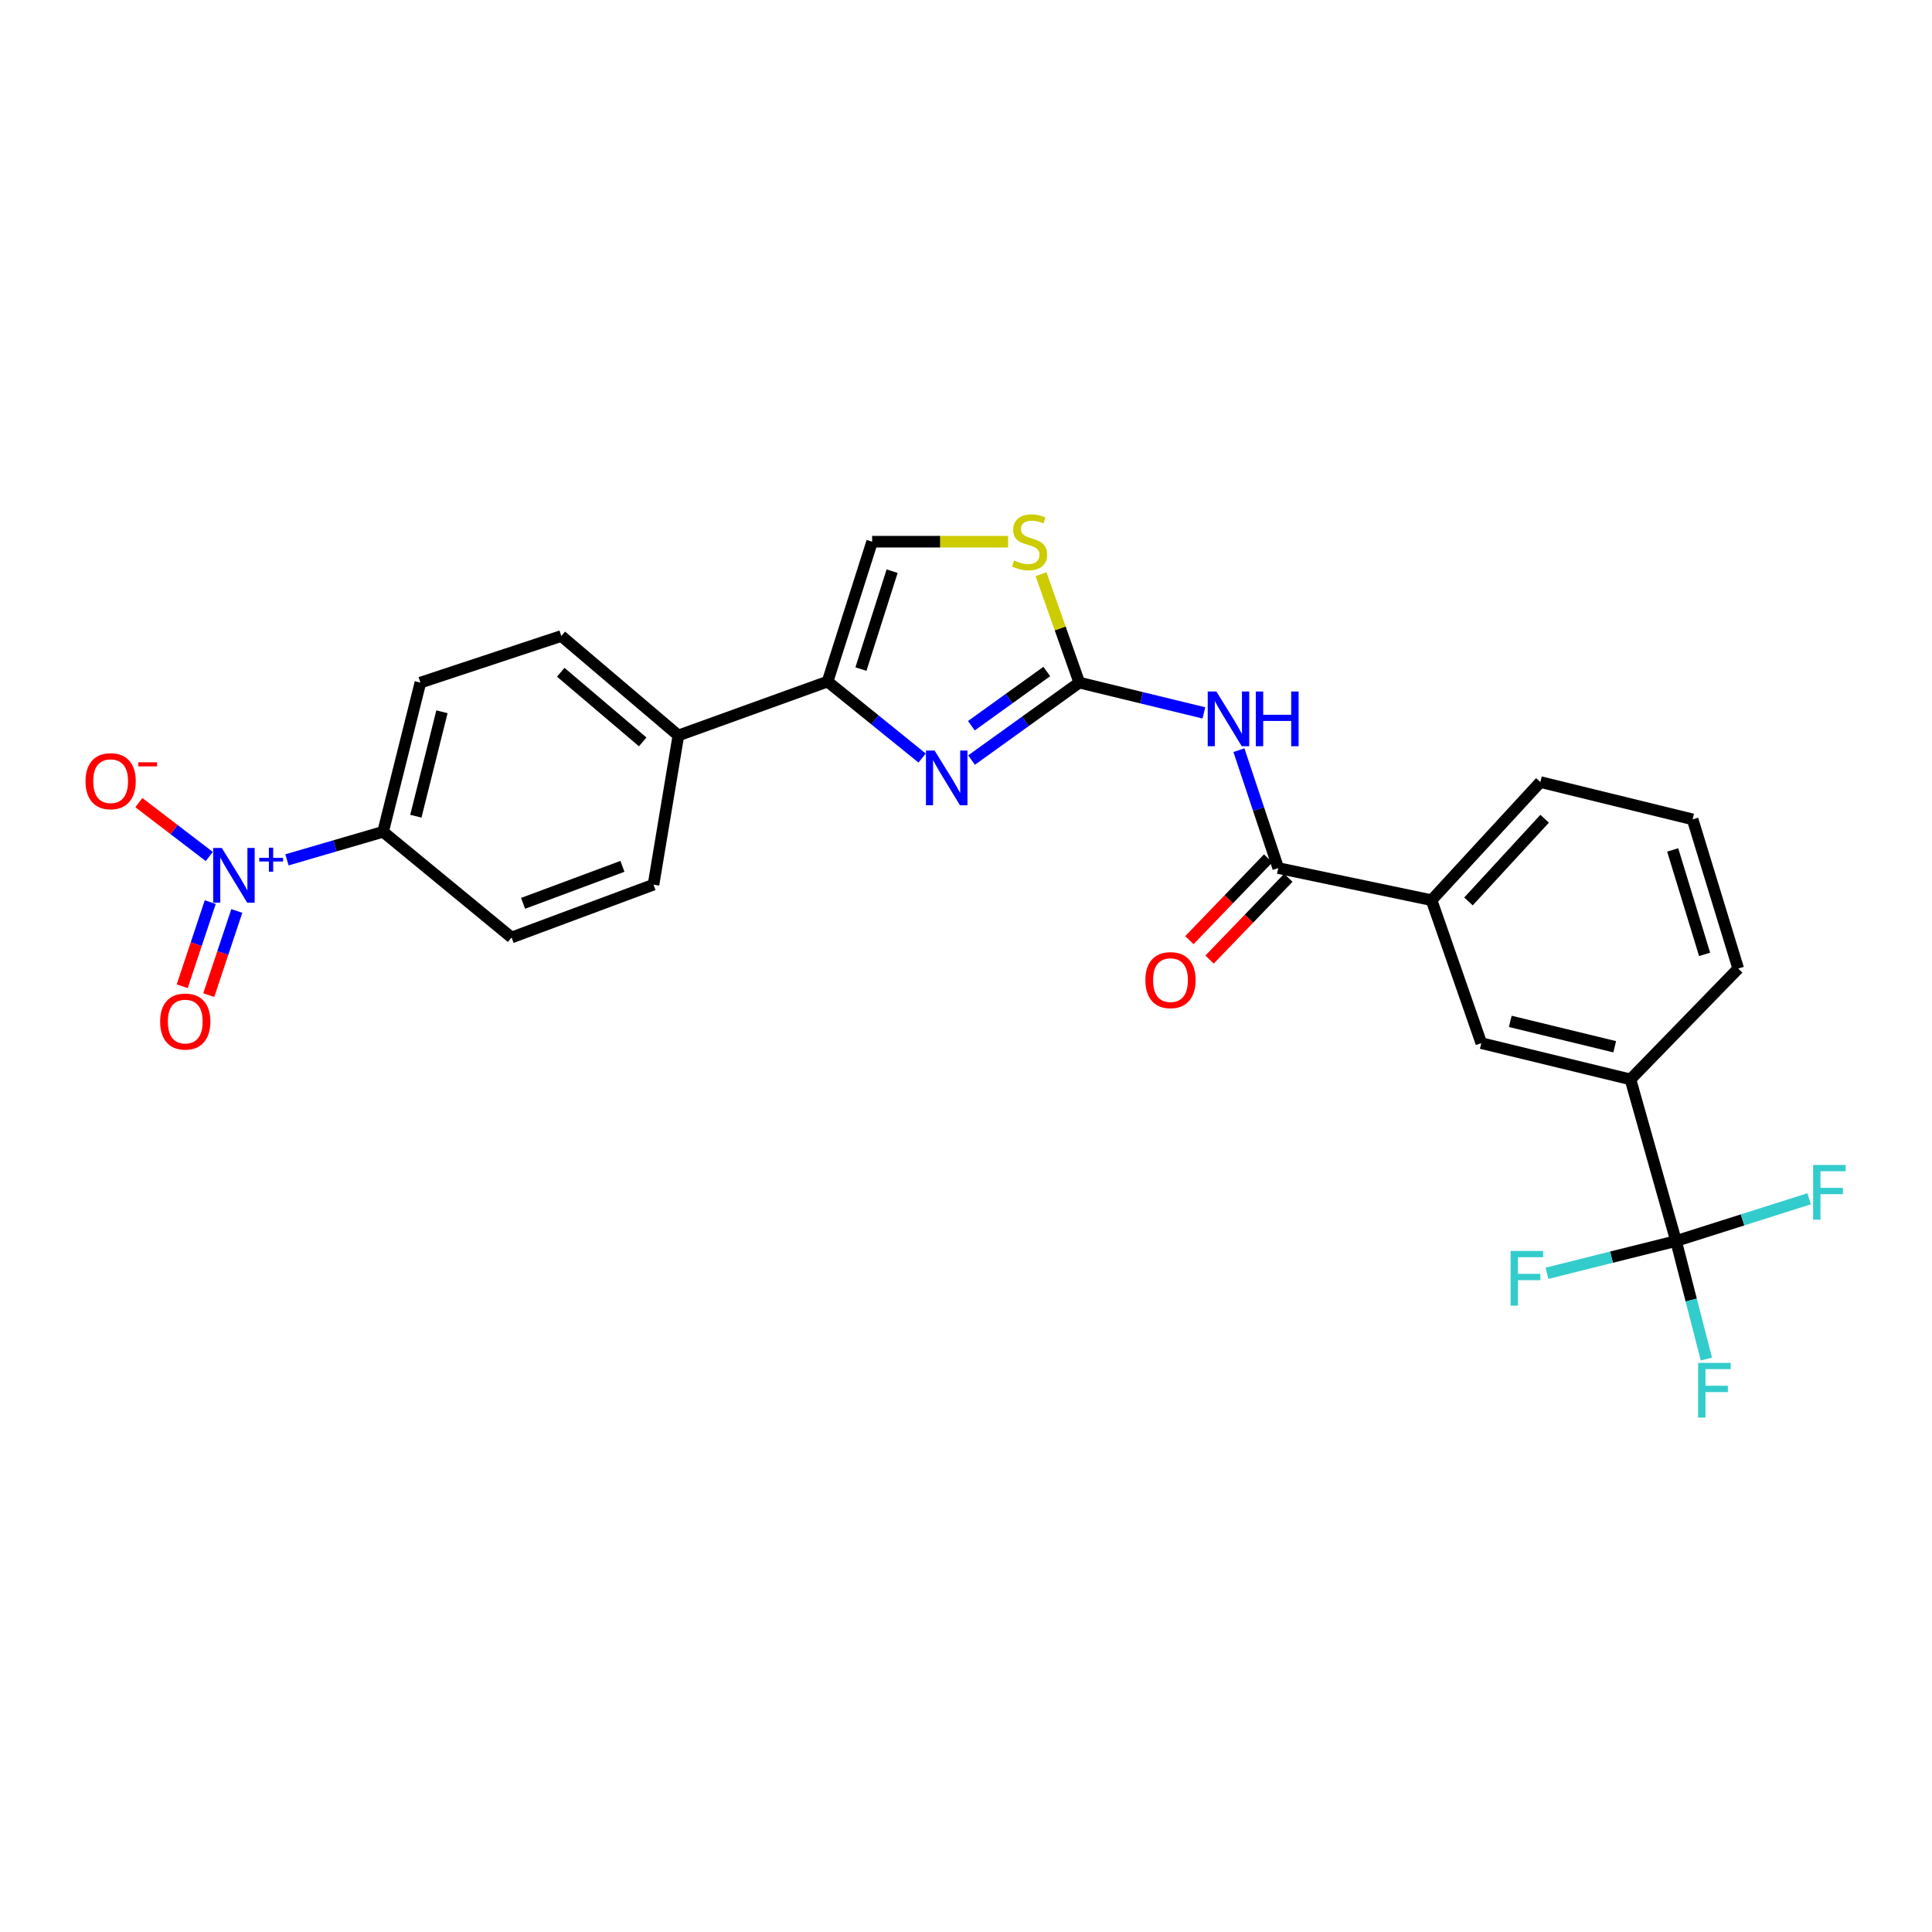 <?xml version='1.0' encoding='iso-8859-1'?>
<svg version='1.1' baseProfile='full'
              xmlns='http://www.w3.org/2000/svg'
                      xmlns:rdkit='http://www.rdkit.org/xml'
                      xmlns:xlink='http://www.w3.org/1999/xlink'
                  xml:space='preserve'
width='1000px' height='1000px' viewBox='0 0 1000 1000'>
<!-- END OF HEADER -->
<rect style='opacity:1.0;fill:#FFFFFF;stroke:none' width='1000' height='1000' x='0' y='0'> </rect>
<path class='bond-0' d='M 558.644,353.318 L 530.755,373.365' style='fill:none;fill-rule:evenodd;stroke:#000000;stroke-width:6px;stroke-linecap:butt;stroke-linejoin:miter;stroke-opacity:1' />
<path class='bond-0' d='M 530.755,373.365 L 502.866,393.412' style='fill:none;fill-rule:evenodd;stroke:#0000FF;stroke-width:6px;stroke-linecap:butt;stroke-linejoin:miter;stroke-opacity:1' />
<path class='bond-0' d='M 541.819,347.566 L 522.297,361.599' style='fill:none;fill-rule:evenodd;stroke:#000000;stroke-width:6px;stroke-linecap:butt;stroke-linejoin:miter;stroke-opacity:1' />
<path class='bond-0' d='M 522.297,361.599 L 502.775,375.632' style='fill:none;fill-rule:evenodd;stroke:#0000FF;stroke-width:6px;stroke-linecap:butt;stroke-linejoin:miter;stroke-opacity:1' />
<path class='bond-2' d='M 558.644,353.318 L 590.886,361.154' style='fill:none;fill-rule:evenodd;stroke:#000000;stroke-width:6px;stroke-linecap:butt;stroke-linejoin:miter;stroke-opacity:1' />
<path class='bond-2' d='M 590.886,361.154 L 623.129,368.991' style='fill:none;fill-rule:evenodd;stroke:#0000FF;stroke-width:6px;stroke-linecap:butt;stroke-linejoin:miter;stroke-opacity:1' />
<path class='bond-6' d='M 558.644,353.318 L 548.744,325.256' style='fill:none;fill-rule:evenodd;stroke:#000000;stroke-width:6px;stroke-linecap:butt;stroke-linejoin:miter;stroke-opacity:1' />
<path class='bond-6' d='M 548.744,325.256 L 538.845,297.194' style='fill:none;fill-rule:evenodd;stroke:#CCCC00;stroke-width:6px;stroke-linecap:butt;stroke-linejoin:miter;stroke-opacity:1' />
<path class='bond-3' d='M 477.291,392.361 L 452.823,372.57' style='fill:none;fill-rule:evenodd;stroke:#0000FF;stroke-width:6px;stroke-linecap:butt;stroke-linejoin:miter;stroke-opacity:1' />
<path class='bond-3' d='M 452.823,372.57 L 428.355,352.779' style='fill:none;fill-rule:evenodd;stroke:#000000;stroke-width:6px;stroke-linecap:butt;stroke-linejoin:miter;stroke-opacity:1' />
<path class='bond-1' d='M 148.531,445.059 L 173.409,437.799' style='fill:none;fill-rule:evenodd;stroke:#0000FF;stroke-width:6px;stroke-linecap:butt;stroke-linejoin:miter;stroke-opacity:1' />
<path class='bond-1' d='M 173.409,437.799 L 198.288,430.538' style='fill:none;fill-rule:evenodd;stroke:#000000;stroke-width:6px;stroke-linecap:butt;stroke-linejoin:miter;stroke-opacity:1' />
<path class='bond-12' d='M 108.327,443.32 L 90.101,429.378' style='fill:none;fill-rule:evenodd;stroke:#0000FF;stroke-width:6px;stroke-linecap:butt;stroke-linejoin:miter;stroke-opacity:1' />
<path class='bond-12' d='M 90.101,429.378 L 71.875,415.435' style='fill:none;fill-rule:evenodd;stroke:#FF0000;stroke-width:6px;stroke-linecap:butt;stroke-linejoin:miter;stroke-opacity:1' />
<path class='bond-14' d='M 108.82,466.934 L 101.562,488.715' style='fill:none;fill-rule:evenodd;stroke:#0000FF;stroke-width:6px;stroke-linecap:butt;stroke-linejoin:miter;stroke-opacity:1' />
<path class='bond-14' d='M 101.562,488.715 L 94.305,510.497' style='fill:none;fill-rule:evenodd;stroke:#FF0000;stroke-width:6px;stroke-linecap:butt;stroke-linejoin:miter;stroke-opacity:1' />
<path class='bond-14' d='M 122.568,471.514 L 115.31,493.296' style='fill:none;fill-rule:evenodd;stroke:#0000FF;stroke-width:6px;stroke-linecap:butt;stroke-linejoin:miter;stroke-opacity:1' />
<path class='bond-14' d='M 115.31,493.296 L 108.053,515.078' style='fill:none;fill-rule:evenodd;stroke:#FF0000;stroke-width:6px;stroke-linecap:butt;stroke-linejoin:miter;stroke-opacity:1' />
<path class='bond-4' d='M 641.258,388.279 L 651.438,418.796' style='fill:none;fill-rule:evenodd;stroke:#0000FF;stroke-width:6px;stroke-linecap:butt;stroke-linejoin:miter;stroke-opacity:1' />
<path class='bond-4' d='M 651.438,418.796 L 661.617,449.312' style='fill:none;fill-rule:evenodd;stroke:#000000;stroke-width:6px;stroke-linecap:butt;stroke-linejoin:miter;stroke-opacity:1' />
<path class='bond-13' d='M 428.355,352.779 L 351.126,380.674' style='fill:none;fill-rule:evenodd;stroke:#000000;stroke-width:6px;stroke-linecap:butt;stroke-linejoin:miter;stroke-opacity:1' />
<path class='bond-26' d='M 428.355,352.779 L 451.411,280.381' style='fill:none;fill-rule:evenodd;stroke:#000000;stroke-width:6px;stroke-linecap:butt;stroke-linejoin:miter;stroke-opacity:1' />
<path class='bond-26' d='M 445.621,346.316 L 461.76,295.638' style='fill:none;fill-rule:evenodd;stroke:#000000;stroke-width:6px;stroke-linecap:butt;stroke-linejoin:miter;stroke-opacity:1' />
<path class='bond-9' d='M 661.617,449.312 L 740.971,465.928' style='fill:none;fill-rule:evenodd;stroke:#000000;stroke-width:6px;stroke-linecap:butt;stroke-linejoin:miter;stroke-opacity:1' />
<path class='bond-15' d='M 656.398,444.286 L 636.017,465.451' style='fill:none;fill-rule:evenodd;stroke:#000000;stroke-width:6px;stroke-linecap:butt;stroke-linejoin:miter;stroke-opacity:1' />
<path class='bond-15' d='M 636.017,465.451 L 615.635,486.615' style='fill:none;fill-rule:evenodd;stroke:#FF0000;stroke-width:6px;stroke-linecap:butt;stroke-linejoin:miter;stroke-opacity:1' />
<path class='bond-15' d='M 666.836,454.338 L 646.454,475.502' style='fill:none;fill-rule:evenodd;stroke:#000000;stroke-width:6px;stroke-linecap:butt;stroke-linejoin:miter;stroke-opacity:1' />
<path class='bond-15' d='M 646.454,475.502 L 626.073,496.667' style='fill:none;fill-rule:evenodd;stroke:#FF0000;stroke-width:6px;stroke-linecap:butt;stroke-linejoin:miter;stroke-opacity:1' />
<path class='bond-5' d='M 867.525,642.347 L 843.929,558.694' style='fill:none;fill-rule:evenodd;stroke:#000000;stroke-width:6px;stroke-linecap:butt;stroke-linejoin:miter;stroke-opacity:1' />
<path class='bond-20' d='M 867.525,642.347 L 875.372,672.888' style='fill:none;fill-rule:evenodd;stroke:#000000;stroke-width:6px;stroke-linecap:butt;stroke-linejoin:miter;stroke-opacity:1' />
<path class='bond-20' d='M 875.372,672.888 L 883.219,703.429' style='fill:none;fill-rule:evenodd;stroke:#33CCCC;stroke-width:6px;stroke-linecap:butt;stroke-linejoin:miter;stroke-opacity:1' />
<path class='bond-21' d='M 867.525,642.347 L 834.119,650.701' style='fill:none;fill-rule:evenodd;stroke:#000000;stroke-width:6px;stroke-linecap:butt;stroke-linejoin:miter;stroke-opacity:1' />
<path class='bond-21' d='M 834.119,650.701 L 800.714,659.056' style='fill:none;fill-rule:evenodd;stroke:#33CCCC;stroke-width:6px;stroke-linecap:butt;stroke-linejoin:miter;stroke-opacity:1' />
<path class='bond-22' d='M 867.525,642.347 L 901.959,631.415' style='fill:none;fill-rule:evenodd;stroke:#000000;stroke-width:6px;stroke-linecap:butt;stroke-linejoin:miter;stroke-opacity:1' />
<path class='bond-22' d='M 901.959,631.415 L 936.393,620.483' style='fill:none;fill-rule:evenodd;stroke:#33CCCC;stroke-width:6px;stroke-linecap:butt;stroke-linejoin:miter;stroke-opacity:1' />
<path class='bond-7' d='M 521.797,280.381 L 486.604,280.381' style='fill:none;fill-rule:evenodd;stroke:#CCCC00;stroke-width:6px;stroke-linecap:butt;stroke-linejoin:miter;stroke-opacity:1' />
<path class='bond-7' d='M 486.604,280.381 L 451.411,280.381' style='fill:none;fill-rule:evenodd;stroke:#000000;stroke-width:6px;stroke-linecap:butt;stroke-linejoin:miter;stroke-opacity:1' />
<path class='bond-8' d='M 843.929,558.694 L 766.716,539.928' style='fill:none;fill-rule:evenodd;stroke:#000000;stroke-width:6px;stroke-linecap:butt;stroke-linejoin:miter;stroke-opacity:1' />
<path class='bond-8' d='M 835.769,541.798 L 781.721,528.662' style='fill:none;fill-rule:evenodd;stroke:#000000;stroke-width:6px;stroke-linecap:butt;stroke-linejoin:miter;stroke-opacity:1' />
<path class='bond-28' d='M 843.929,558.694 L 899.702,501.326' style='fill:none;fill-rule:evenodd;stroke:#000000;stroke-width:6px;stroke-linecap:butt;stroke-linejoin:miter;stroke-opacity:1' />
<path class='bond-11' d='M 740.971,465.928 L 766.716,539.928' style='fill:none;fill-rule:evenodd;stroke:#000000;stroke-width:6px;stroke-linecap:butt;stroke-linejoin:miter;stroke-opacity:1' />
<path class='bond-24' d='M 740.971,465.928 L 797.284,404.793' style='fill:none;fill-rule:evenodd;stroke:#000000;stroke-width:6px;stroke-linecap:butt;stroke-linejoin:miter;stroke-opacity:1' />
<path class='bond-24' d='M 760.076,466.576 L 799.495,423.781' style='fill:none;fill-rule:evenodd;stroke:#000000;stroke-width:6px;stroke-linecap:butt;stroke-linejoin:miter;stroke-opacity:1' />
<path class='bond-10' d='M 198.288,430.538 L 217.593,353.318' style='fill:none;fill-rule:evenodd;stroke:#000000;stroke-width:6px;stroke-linecap:butt;stroke-linejoin:miter;stroke-opacity:1' />
<path class='bond-10' d='M 215.242,422.47 L 228.755,368.416' style='fill:none;fill-rule:evenodd;stroke:#000000;stroke-width:6px;stroke-linecap:butt;stroke-linejoin:miter;stroke-opacity:1' />
<path class='bond-27' d='M 198.288,430.538 L 264.785,485.249' style='fill:none;fill-rule:evenodd;stroke:#000000;stroke-width:6px;stroke-linecap:butt;stroke-linejoin:miter;stroke-opacity:1' />
<path class='bond-18' d='M 351.126,380.674 L 338.254,457.894' style='fill:none;fill-rule:evenodd;stroke:#000000;stroke-width:6px;stroke-linecap:butt;stroke-linejoin:miter;stroke-opacity:1' />
<path class='bond-19' d='M 351.126,380.674 L 290.53,329.191' style='fill:none;fill-rule:evenodd;stroke:#000000;stroke-width:6px;stroke-linecap:butt;stroke-linejoin:miter;stroke-opacity:1' />
<path class='bond-19' d='M 332.654,383.995 L 290.237,347.957' style='fill:none;fill-rule:evenodd;stroke:#000000;stroke-width:6px;stroke-linecap:butt;stroke-linejoin:miter;stroke-opacity:1' />
<path class='bond-16' d='M 264.785,485.249 L 338.254,457.894' style='fill:none;fill-rule:evenodd;stroke:#000000;stroke-width:6px;stroke-linecap:butt;stroke-linejoin:miter;stroke-opacity:1' />
<path class='bond-16' d='M 270.749,467.566 L 322.177,448.417' style='fill:none;fill-rule:evenodd;stroke:#000000;stroke-width:6px;stroke-linecap:butt;stroke-linejoin:miter;stroke-opacity:1' />
<path class='bond-17' d='M 217.593,353.318 L 290.53,329.191' style='fill:none;fill-rule:evenodd;stroke:#000000;stroke-width:6px;stroke-linecap:butt;stroke-linejoin:miter;stroke-opacity:1' />
<path class='bond-23' d='M 899.702,501.326 L 876.098,424.098' style='fill:none;fill-rule:evenodd;stroke:#000000;stroke-width:6px;stroke-linecap:butt;stroke-linejoin:miter;stroke-opacity:1' />
<path class='bond-23' d='M 882.304,493.978 L 865.781,439.918' style='fill:none;fill-rule:evenodd;stroke:#000000;stroke-width:6px;stroke-linecap:butt;stroke-linejoin:miter;stroke-opacity:1' />
<path class='bond-25' d='M 797.284,404.793 L 876.098,424.098' style='fill:none;fill-rule:evenodd;stroke:#000000;stroke-width:6px;stroke-linecap:butt;stroke-linejoin:miter;stroke-opacity:1' />
<path  class='atom-1' d='M 483.753 388.491
L 493.033 403.491
Q 493.953 404.971, 495.433 407.651
Q 496.913 410.331, 496.993 410.491
L 496.993 388.491
L 500.753 388.491
L 500.753 416.811
L 496.873 416.811
L 486.913 400.411
Q 485.753 398.491, 484.513 396.291
Q 483.313 394.091, 482.953 393.411
L 482.953 416.811
L 479.273 416.811
L 479.273 388.491
L 483.753 388.491
' fill='#0000FF'/>
<path  class='atom-2' d='M 114.816 438.912
L 124.096 453.912
Q 125.016 455.392, 126.496 458.072
Q 127.976 460.752, 128.056 460.912
L 128.056 438.912
L 131.816 438.912
L 131.816 467.232
L 127.936 467.232
L 117.976 450.832
Q 116.816 448.912, 115.576 446.712
Q 114.376 444.512, 114.016 443.832
L 114.016 467.232
L 110.336 467.232
L 110.336 438.912
L 114.816 438.912
' fill='#0000FF'/>
<path  class='atom-2' d='M 134.192 444.016
L 139.181 444.016
L 139.181 438.763
L 141.399 438.763
L 141.399 444.016
L 146.52 444.016
L 146.52 445.917
L 141.399 445.917
L 141.399 451.197
L 139.181 451.197
L 139.181 445.917
L 134.192 445.917
L 134.192 444.016
' fill='#0000FF'/>
<path  class='atom-3' d='M 629.596 357.924
L 638.876 372.924
Q 639.796 374.404, 641.276 377.084
Q 642.756 379.764, 642.836 379.924
L 642.836 357.924
L 646.596 357.924
L 646.596 386.244
L 642.716 386.244
L 632.756 369.844
Q 631.596 367.924, 630.356 365.724
Q 629.156 363.524, 628.796 362.844
L 628.796 386.244
L 625.116 386.244
L 625.116 357.924
L 629.596 357.924
' fill='#0000FF'/>
<path  class='atom-3' d='M 649.996 357.924
L 653.836 357.924
L 653.836 369.964
L 668.316 369.964
L 668.316 357.924
L 672.156 357.924
L 672.156 386.244
L 668.316 386.244
L 668.316 373.164
L 653.836 373.164
L 653.836 386.244
L 649.996 386.244
L 649.996 357.924
' fill='#0000FF'/>
<path  class='atom-7' d='M 524.914 290.101
Q 525.234 290.221, 526.554 290.781
Q 527.874 291.341, 529.314 291.701
Q 530.794 292.021, 532.234 292.021
Q 534.914 292.021, 536.474 290.741
Q 538.034 289.421, 538.034 287.141
Q 538.034 285.581, 537.234 284.621
Q 536.474 283.661, 535.274 283.141
Q 534.074 282.621, 532.074 282.021
Q 529.554 281.261, 528.034 280.541
Q 526.554 279.821, 525.474 278.301
Q 524.434 276.781, 524.434 274.221
Q 524.434 270.661, 526.834 268.461
Q 529.274 266.261, 534.074 266.261
Q 537.354 266.261, 541.074 267.821
L 540.154 270.901
Q 536.754 269.501, 534.194 269.501
Q 531.434 269.501, 529.914 270.661
Q 528.394 271.781, 528.434 273.741
Q 528.434 275.261, 529.194 276.181
Q 529.994 277.101, 531.114 277.621
Q 532.274 278.141, 534.194 278.741
Q 536.754 279.541, 538.274 280.341
Q 539.794 281.141, 540.874 282.781
Q 541.994 284.381, 541.994 287.141
Q 541.994 291.061, 539.354 293.181
Q 536.754 295.261, 532.394 295.261
Q 529.874 295.261, 527.954 294.701
Q 526.074 294.181, 523.834 293.261
L 524.914 290.101
' fill='#CCCC00'/>
<path  class='atom-13' d='M 44.267 404.342
Q 44.267 397.542, 47.627 393.742
Q 50.987 389.942, 57.267 389.942
Q 63.547 389.942, 66.907 393.742
Q 70.267 397.542, 70.267 404.342
Q 70.267 411.222, 66.867 415.142
Q 63.467 419.022, 57.267 419.022
Q 51.027 419.022, 47.627 415.142
Q 44.267 411.262, 44.267 404.342
M 57.267 415.822
Q 61.587 415.822, 63.907 412.942
Q 66.267 410.022, 66.267 404.342
Q 66.267 398.782, 63.907 395.982
Q 61.587 393.142, 57.267 393.142
Q 52.947 393.142, 50.587 395.942
Q 48.267 398.742, 48.267 404.342
Q 48.267 410.062, 50.587 412.942
Q 52.947 415.822, 57.267 415.822
' fill='#FF0000'/>
<path  class='atom-13' d='M 71.587 394.564
L 81.276 394.564
L 81.276 396.676
L 71.587 396.676
L 71.587 394.564
' fill='#FF0000'/>
<path  class='atom-15' d='M 82.886 528.754
Q 82.886 521.954, 86.246 518.154
Q 89.606 514.354, 95.886 514.354
Q 102.166 514.354, 105.526 518.154
Q 108.886 521.954, 108.886 528.754
Q 108.886 535.634, 105.486 539.554
Q 102.086 543.434, 95.886 543.434
Q 89.646 543.434, 86.246 539.554
Q 82.886 535.674, 82.886 528.754
M 95.886 540.234
Q 100.206 540.234, 102.526 537.354
Q 104.886 534.434, 104.886 528.754
Q 104.886 523.194, 102.526 520.394
Q 100.206 517.554, 95.886 517.554
Q 91.566 517.554, 89.206 520.354
Q 86.886 523.154, 86.886 528.754
Q 86.886 534.474, 89.206 537.354
Q 91.566 540.234, 95.886 540.234
' fill='#FF0000'/>
<path  class='atom-16' d='M 592.844 507.307
Q 592.844 500.507, 596.204 496.707
Q 599.564 492.907, 605.844 492.907
Q 612.124 492.907, 615.484 496.707
Q 618.844 500.507, 618.844 507.307
Q 618.844 514.187, 615.444 518.107
Q 612.044 521.987, 605.844 521.987
Q 599.604 521.987, 596.204 518.107
Q 592.844 514.227, 592.844 507.307
M 605.844 518.787
Q 610.164 518.787, 612.484 515.907
Q 614.844 512.987, 614.844 507.307
Q 614.844 501.747, 612.484 498.947
Q 610.164 496.107, 605.844 496.107
Q 601.524 496.107, 599.164 498.907
Q 596.844 501.707, 596.844 507.307
Q 596.844 513.027, 599.164 515.907
Q 601.524 518.787, 605.844 518.787
' fill='#FF0000'/>
<path  class='atom-21' d='M 878.949 705.423
L 895.789 705.423
L 895.789 708.663
L 882.749 708.663
L 882.749 717.263
L 894.349 717.263
L 894.349 720.543
L 882.749 720.543
L 882.749 733.743
L 878.949 733.743
L 878.949 705.423
' fill='#33CCCC'/>
<path  class='atom-22' d='M 781.884 647.5
L 798.724 647.5
L 798.724 650.74
L 785.684 650.74
L 785.684 659.34
L 797.284 659.34
L 797.284 662.62
L 785.684 662.62
L 785.684 675.82
L 781.884 675.82
L 781.884 647.5
' fill='#33CCCC'/>
<path  class='atom-23' d='M 938.474 602.989
L 955.314 602.989
L 955.314 606.229
L 942.274 606.229
L 942.274 614.829
L 953.874 614.829
L 953.874 618.109
L 942.274 618.109
L 942.274 631.309
L 938.474 631.309
L 938.474 602.989
' fill='#33CCCC'/>
</svg>
